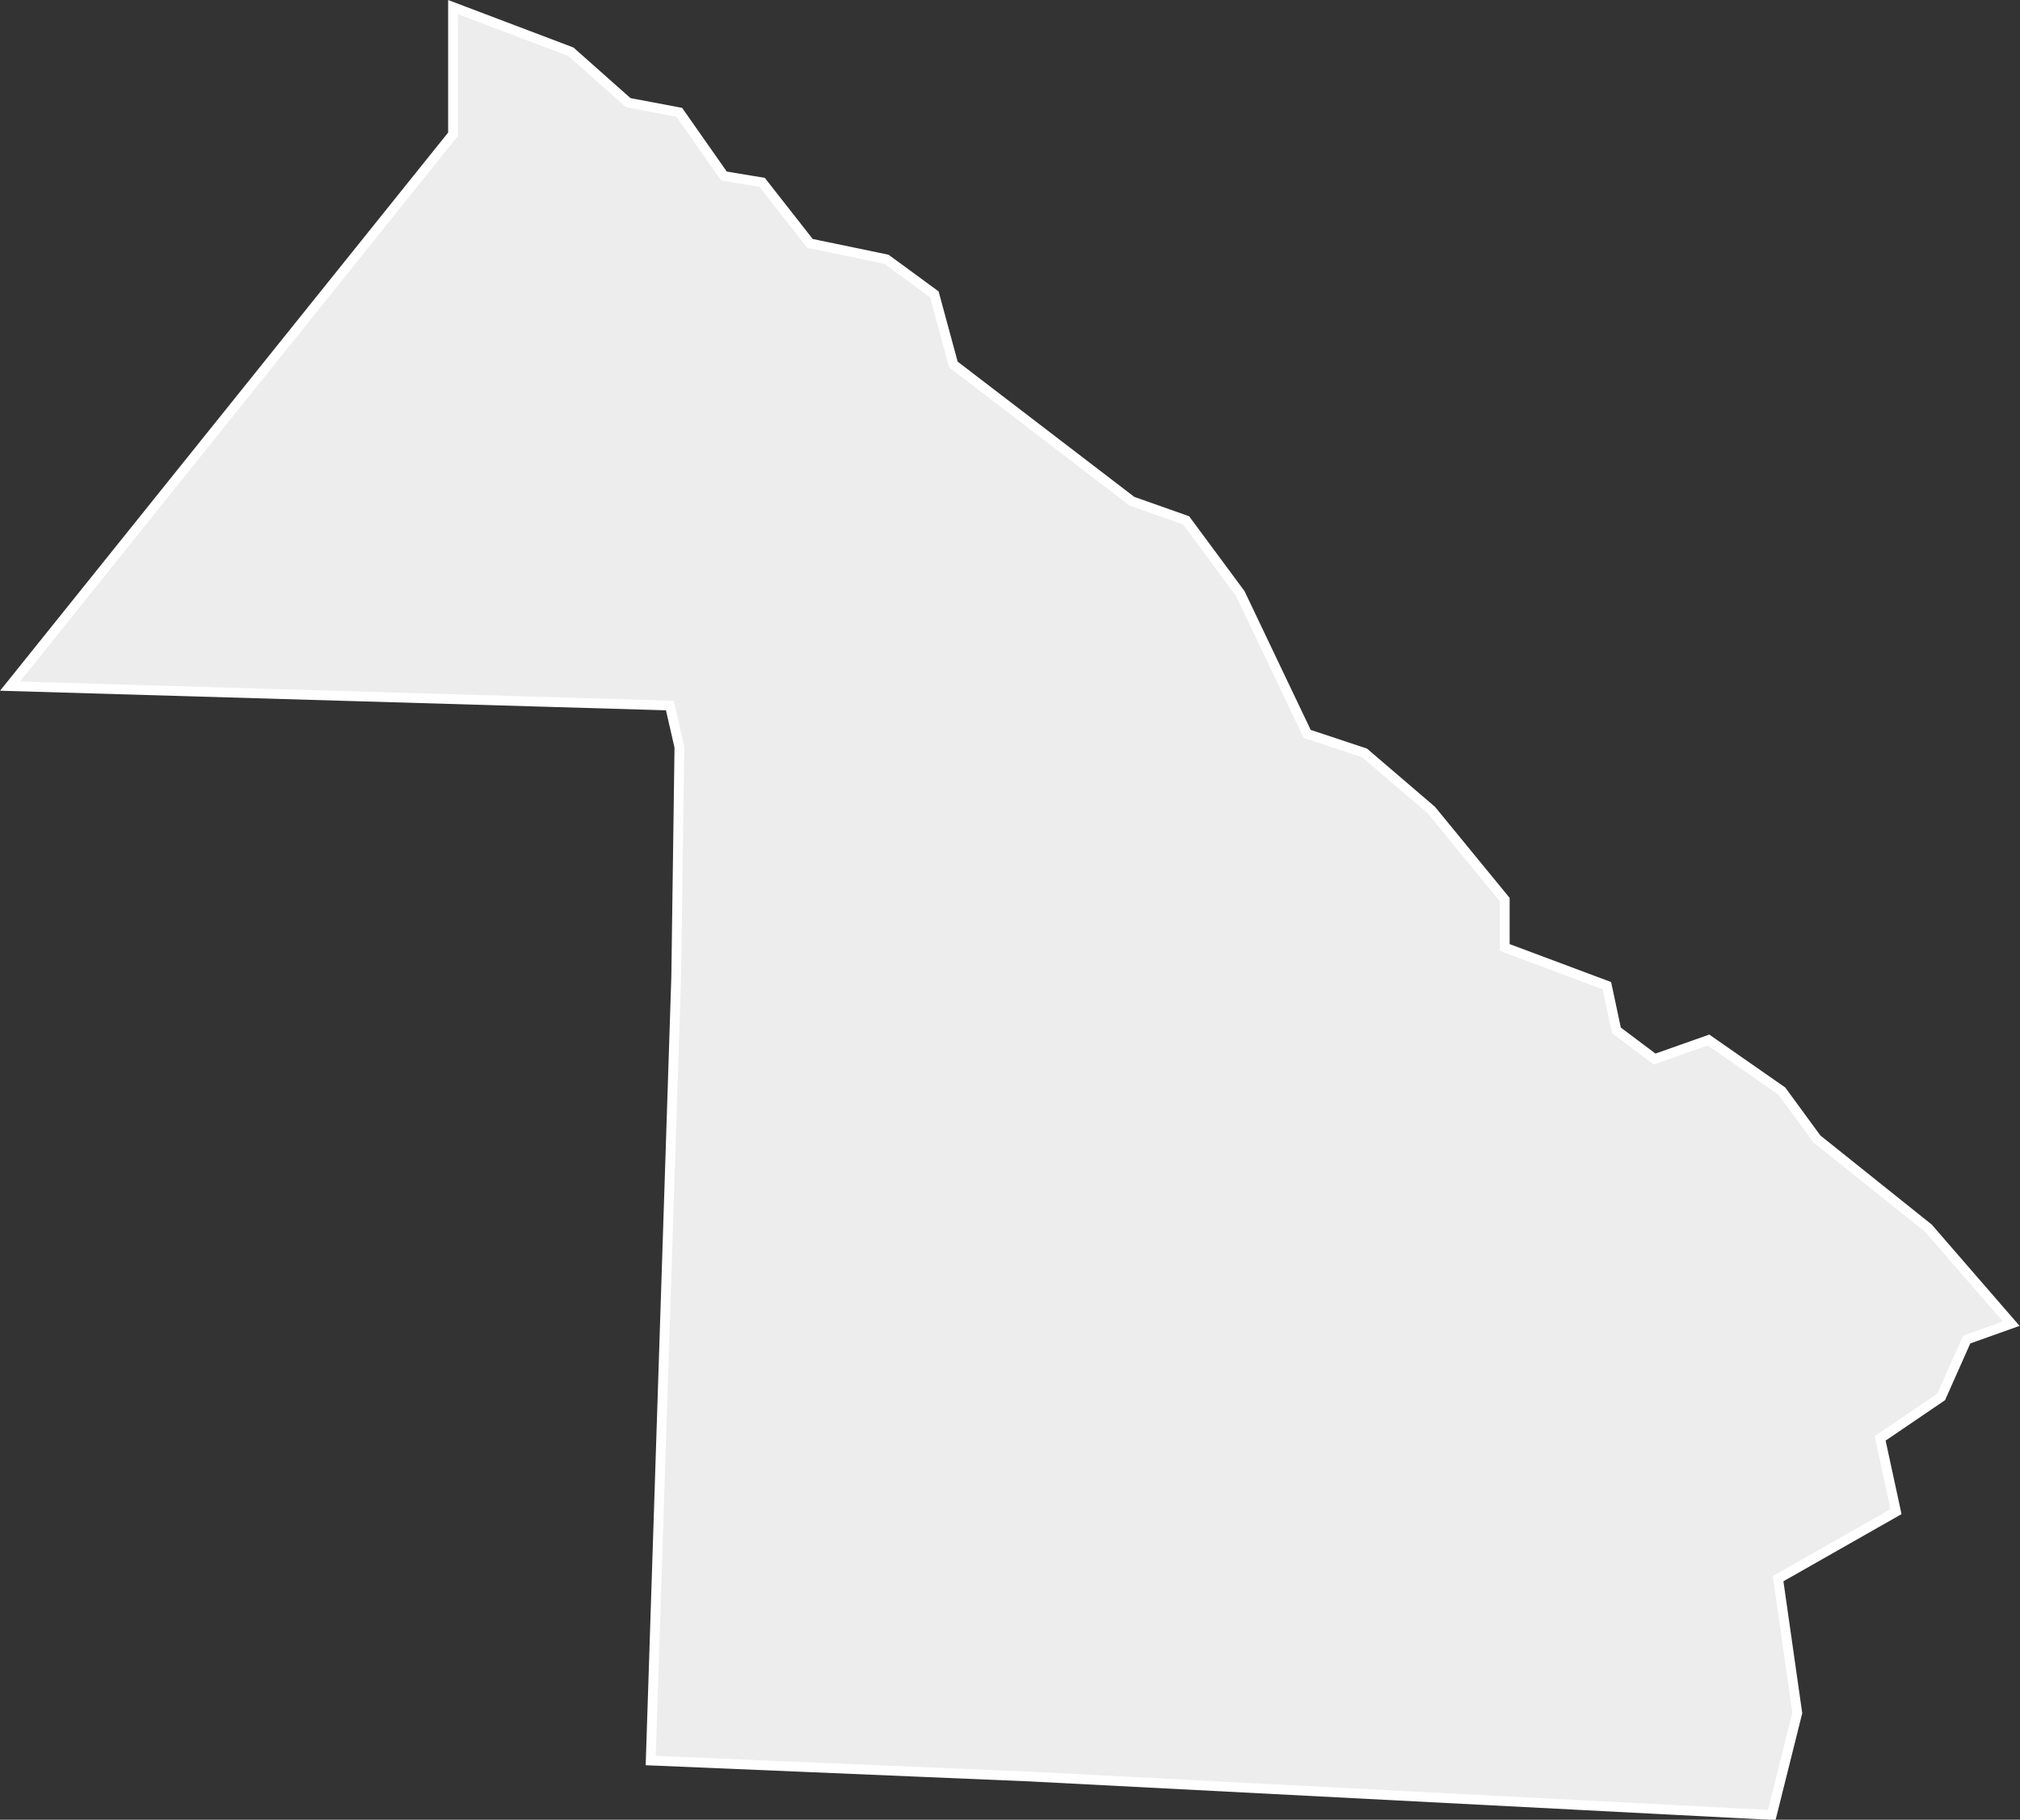 <svg id="Capa_1" data-name="Capa 1" xmlns="http://www.w3.org/2000/svg" viewBox="0 0 165.52 149.08"><rect x="0" y="0" width="165.52" height="149.08" fill="#333333" stroke="none"/><defs><style>.cls-1{fill:#ededed;stroke:#fff;stroke-miterlimit:11;stroke-width:0.8px;}</style></defs><path id="Trazado_794" data-name="Trazado 794" class="cls-1" d="M.82,56.21,37.12,11V.58l9.66,3.66,4.7,4.17,4.18.79,3.66,5.22,3.13.52,3.92,5,6.27,1.3,3.92,2.87,1.56,5.75L92.75,41.06l4.44,1.57,4.44,6,5.48,11.49,4.7,1.56,5.49,4.7,6,7.32v3.92l8.37,3.13.78,3.66,3.13,2.35L140,85.2l6,4.18,2.87,3.92,9.14,7.31,6.79,7.83-3.65,1.3-2.09,4.7-5,3.4,1.3,6-9.66,5.49,1.57,11-2.09,8.36L84.4,145.54l-31.08-1.31L55.41,80l.26-18.8-.78-3.4Z"/></svg>
